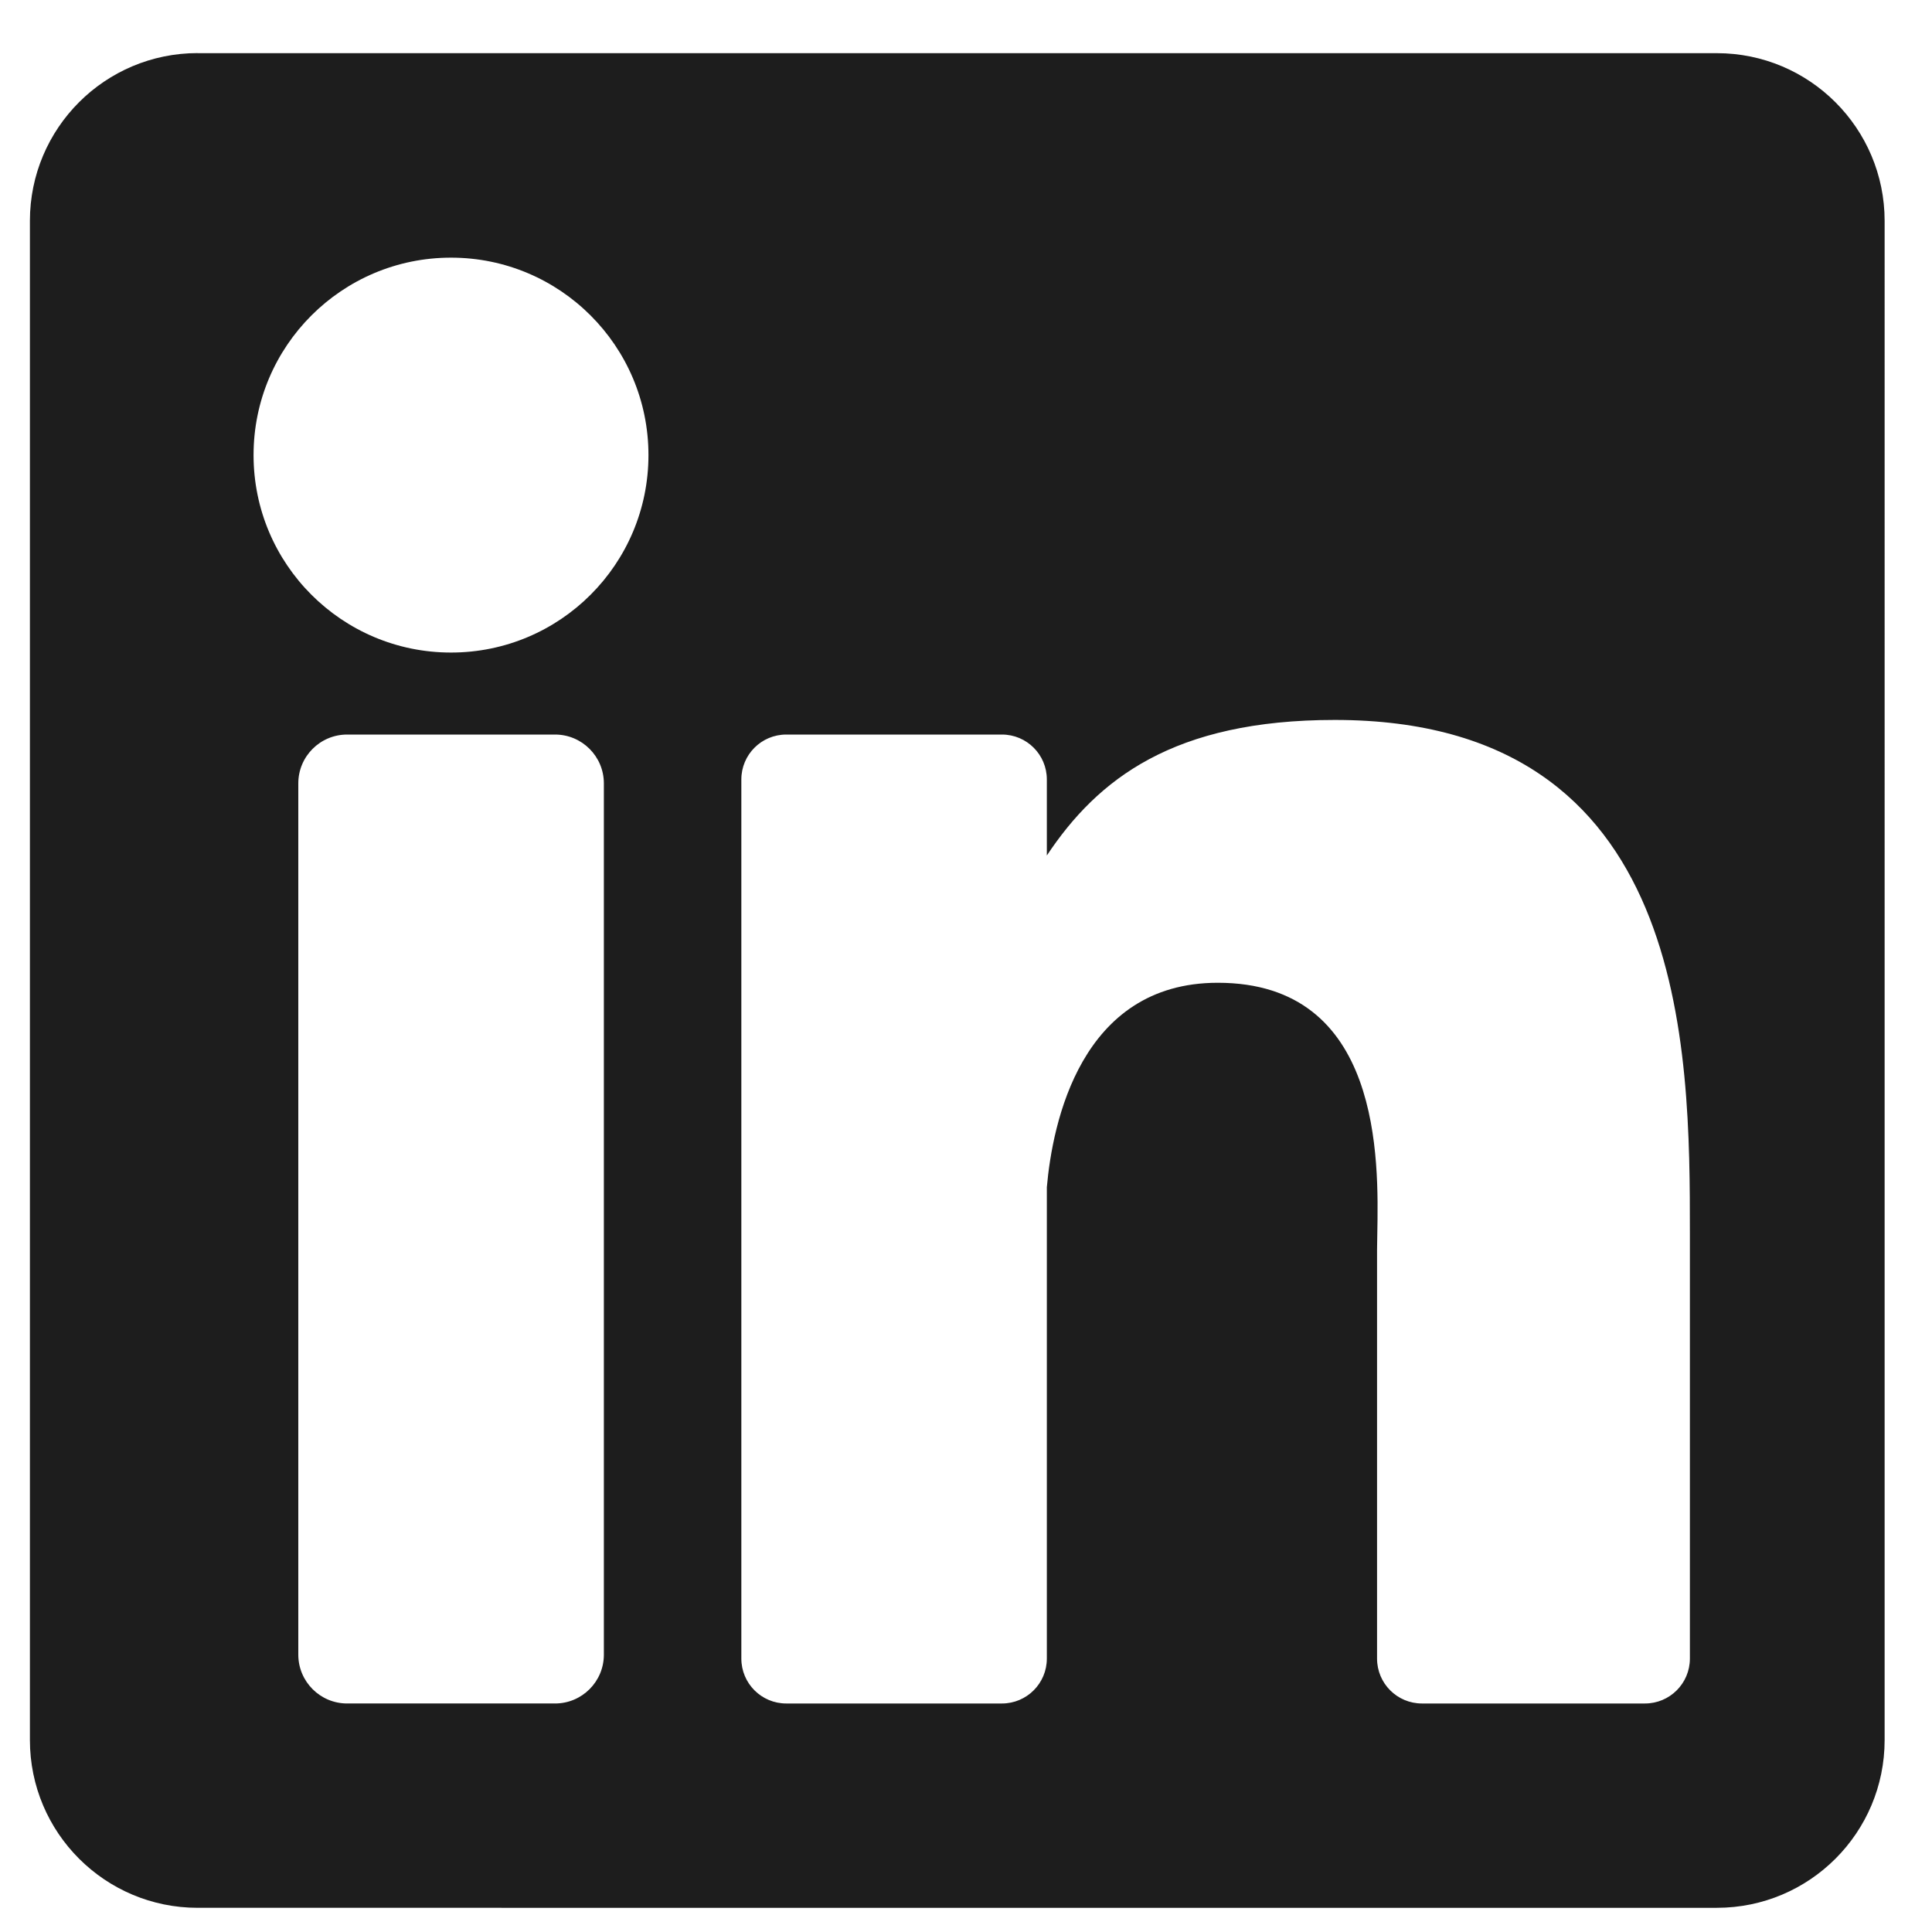 <?xml version="1.0" encoding="UTF-8"?>
<svg xmlns="http://www.w3.org/2000/svg" width="25" height="25" viewBox="0 0 25 25" fill="none">
  <path fill-rule="evenodd" clip-rule="evenodd" d="M2.558.688H22.216c1.199 0 2.171.972 2.171 2.171V22.516c0 1.199-.972 2.171-2.171 2.171H2.558c-1.199 0-2.171-.972-2.171-2.171V2.858c0-1.199.972-2.171 2.171-2.171zm4.624 21.355c.349 0 .632-.283.632-.632V10.137c0-.349-.283-.632-.632-.632H4.492c-.349 0-.632.283-.632.632v11.274c0 .349.283.632.632.632h2.689zM5.836 8.444c-1.411 0-2.555-1.144-2.555-2.555 0-1.411 1.144-2.555 2.555-2.555 1.411 0 2.555 1.144 2.555 2.555 0 1.411-1.144 2.555-2.555 2.555zM21.286 22.043c.321 0 .581-.26.581-.581v-5.497c0-2.38 0-6.649-4.595-6.649-2.087 0-3.067.764-3.726 1.754v-.984c0-.321-.26-.581-.581-.581H10.174c-.321 0-.581.26-.581.581v11.376c0 .321.26.581.581.581h2.791c.321 0 .581-.26.581-.581v-6.099c.072-.82.433-2.646 2.212-2.646 2.124 0 2.082 2.289 2.064 3.254-.001.077-.003.145-.003.203v5.288c0 .321.26.581.581.581h2.886z" fill="#1D1D1D"></path>
</svg>
